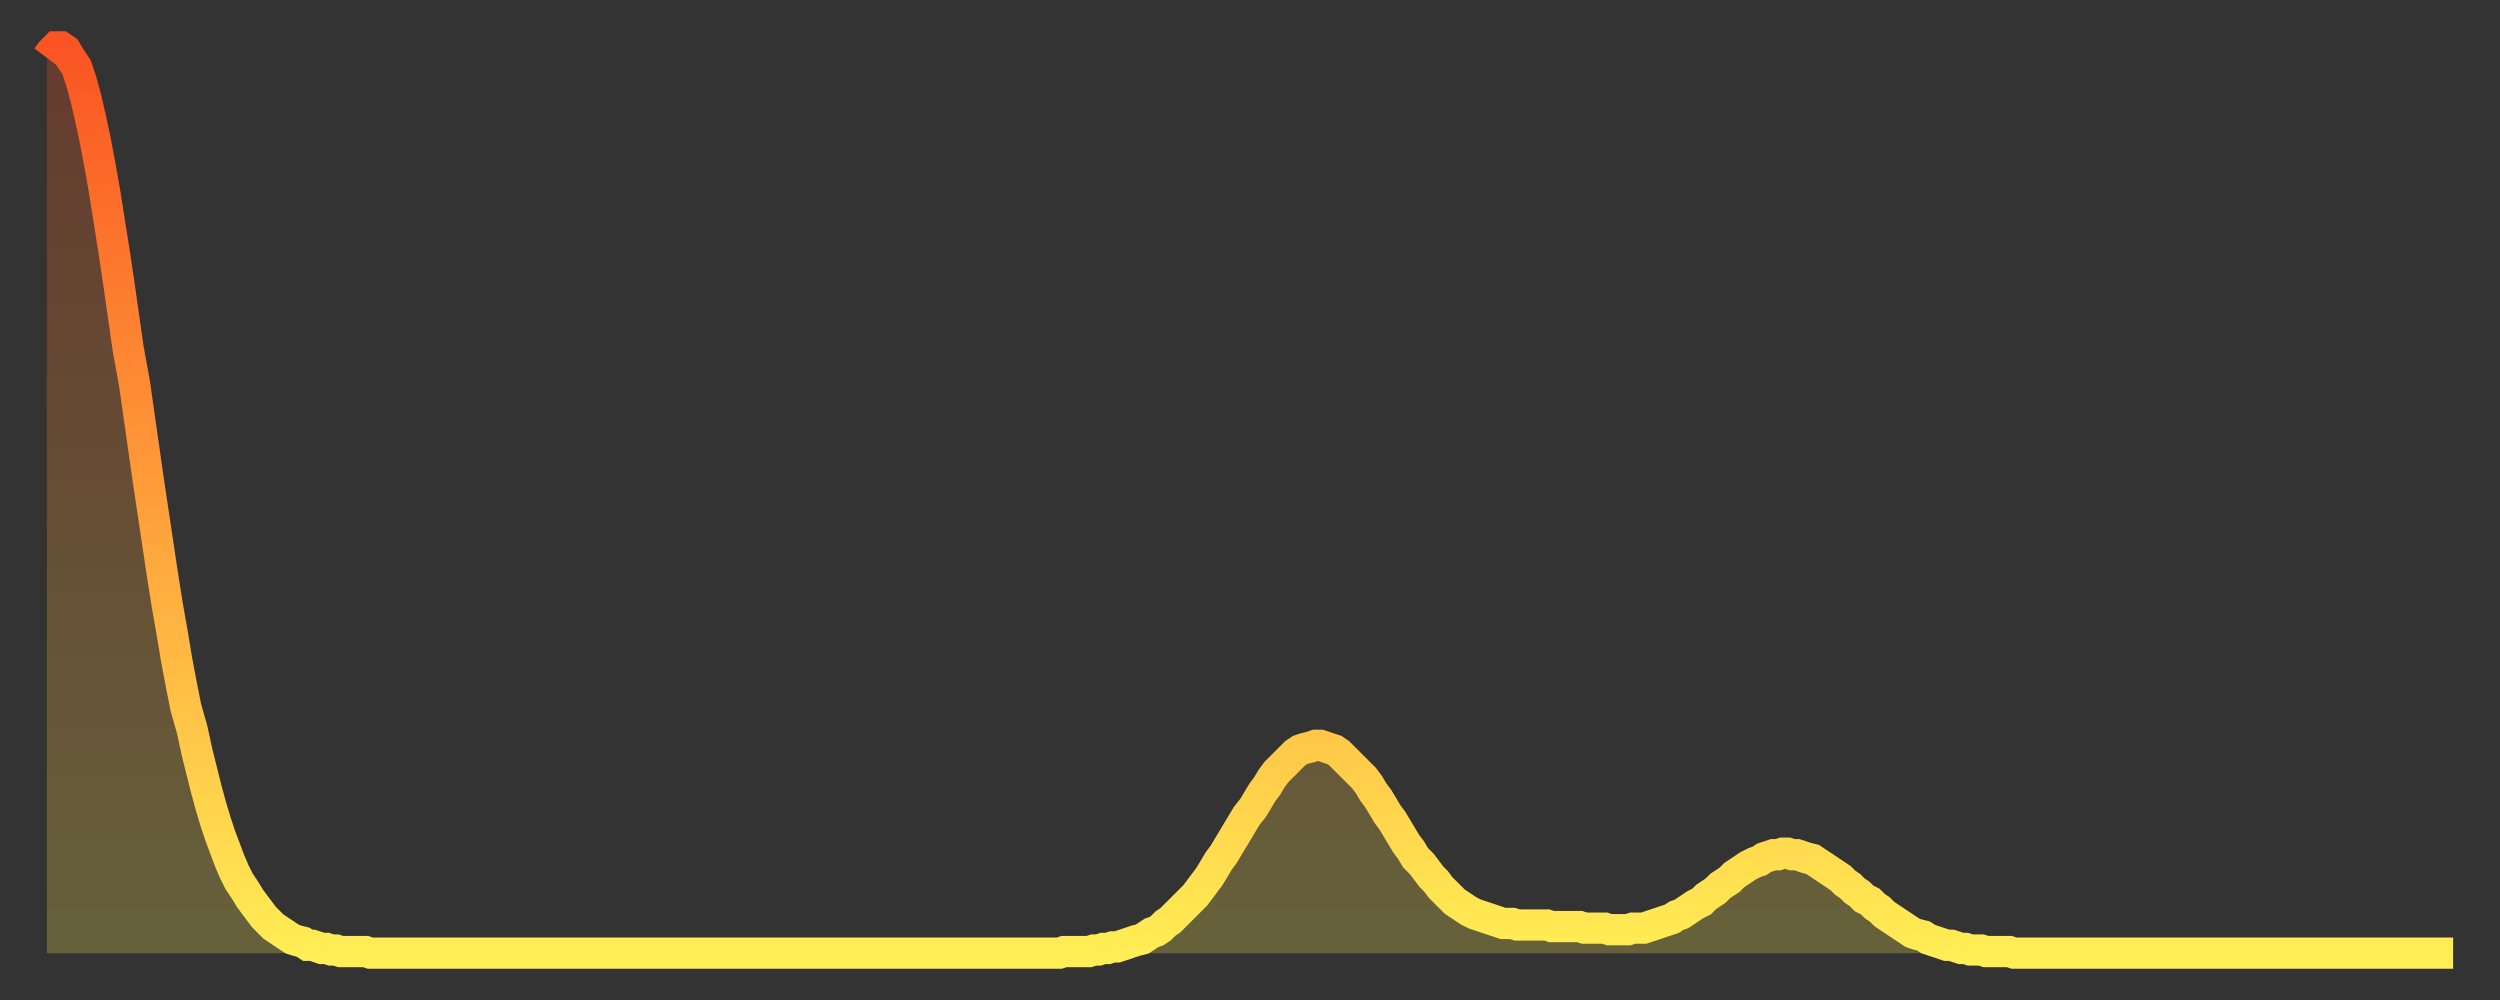 <?xml version="1.0" encoding="utf-8" ?>
<svg baseProfile="full" height="64" version="1.1" width="160" xmlns="http://www.w3.org/2000/svg" xmlns:ev="http://www.w3.org/2001/xml-events" xmlns:xlink="http://www.w3.org/1999/xlink"><rect width="100%" height="100%" fill="#333333" stroke="none"/><defs><linearGradient id="id119156" x1="0" x2="0" y1="0" y2="1"><stop offset="0%" stop-color="#fa5422" /><stop offset="50%" stop-color="#ff9e3a" /><stop offset="100%" stop-color="#ffee55" /></linearGradient></defs><g transform="translate(3,3)"><g><path d="M 0.0 0.7 0.3 0.3 0.6 0.0 0.9 0.0 1.2 0.2 1.5 0.7 1.9 1.3 2.2 2.2 2.5 3.3 2.8 4.6 3.1 6.0 3.4 7.6 3.7 9.3 4.0 11.2 4.3 13.1 4.6 15.1 4.9 17.2 5.2 19.3 5.6 21.5 5.9 23.6 6.2 25.7 6.5 27.8 6.8 29.8 7.1 31.8 7.4 33.8 7.7 35.7 8.0 37.4 8.3 39.2 8.6 40.8 8.9 42.3 9.3 43.7 9.6 45.1 9.9 46.3 10.2 47.5 10.5 48.6 10.8 49.6 11.1 50.5 11.4 51.3 11.7 52.1 12.0 52.8 12.3 53.4 12.7 54.0 13.0 54.5 13.3 54.9 13.6 55.3 13.9 55.7 14.2 56.0 14.5 56.3 14.8 56.5 15.1 56.7 15.4 56.9 15.7 57.1 16.0 57.2 16.4 57.3 16.7 57.5 17.0 57.5 17.3 57.6 17.6 57.7 17.9 57.7 18.2 57.8 18.5 57.8 18.8 57.9 19.1 57.9 19.4 57.9 19.8 57.9 20.1 57.9 20.4 57.9 20.7 58.0 21.0 58.0 21.3 58.0 21.6 58.0 21.9 58.0 22.2 58.0 22.5 58.0 22.8 58.0 23.1 58.0 23.5 58.0 23.8 58.0 24.1 58.0 24.4 58.0 24.7 58.0 25.0 58.0 25.3 58.0 25.6 58.0 25.9 58.0 26.2 58.0 26.5 58.0 26.8 58.0 27.2 58.0 27.5 58.0 27.8 58.0 28.1 58.0 28.4 58.0 28.7 58.0 29.0 58.0 29.3 58.0 29.6 58.0 29.9 58.0 30.2 58.0 30.6 58.0 30.9 58.0 31.2 58.0 31.5 58.0 31.8 58.0 32.1 58.0 32.4 58.0 32.7 58.0 33.0 58.0 33.3 58.0 33.6 58.0 33.9 58.0 34.3 58.0 34.6 58.0 34.9 58.0 35.2 58.0 35.5 58.0 35.8 58.0 36.1 58.0 36.4 58.0 36.7 58.0 37.0 58.0 37.3 58.0 37.7 58.0 38.0 58.0 38.3 58.0 38.6 58.0 38.9 58.0 39.2 58.0 39.5 58.0 39.8 58.0 40.1 58.0 40.4 58.0 40.7 58.0 41.0 58.0 41.4 58.0 41.7 58.0 42.0 58.0 42.3 58.0 42.6 58.0 42.9 58.0 43.2 58.0 43.5 58.0 43.8 58.0 44.1 58.0 44.4 58.0 44.7 58.0 45.1 58.0 45.4 58.0 45.7 58.0 46.0 58.0 46.3 58.0 46.6 58.0 46.9 58.0 47.2 58.0 47.5 58.0 47.8 58.0 48.1 58.0 48.5 58.0 48.8 58.0 49.1 58.0 49.4 58.0 49.7 58.0 50.0 58.0 50.3 58.0 50.6 58.0 50.9 58.0 51.2 58.0 51.5 58.0 51.8 58.0 52.2 58.0 52.5 58.0 52.8 58.0 53.1 58.0 53.4 58.0 53.7 58.0 54.0 58.0 54.3 58.0 54.6 58.0 54.9 58.0 55.2 58.0 55.6 58.0 55.9 58.0 56.2 58.0 56.5 58.0 56.8 58.0 57.1 58.0 57.4 58.0 57.7 58.0 58.0 58.0 58.3 58.0 58.6 58.0 58.9 58.0 59.3 58.0 59.6 58.0 59.9 58.0 60.2 58.0 60.5 58.0 60.8 58.0 61.1 58.0 61.4 58.0 61.7 58.0 62.0 58.0 62.3 58.0 62.6 58.0 63.0 58.0 63.3 58.0 63.6 58.0 63.9 58.0 64.2 58.0 64.5 58.0 64.8 58.0 65.1 57.9 65.4 57.9 65.7 57.9 66.0 57.9 66.4 57.9 66.7 57.9 67.0 57.8 67.3 57.8 67.6 57.7 67.9 57.7 68.2 57.6 68.5 57.6 68.8 57.5 69.1 57.4 69.4 57.3 69.7 57.2 70.1 57.1 70.4 56.9 70.7 56.7 71.0 56.6 71.3 56.4 71.6 56.1 71.9 55.9 72.2 55.6 72.5 55.3 72.8 55.0 73.1 54.7 73.5 54.3 73.8 53.9 74.1 53.5 74.4 53.1 74.7 52.6 75.0 52.1 75.3 51.7 75.6 51.2 75.9 50.7 76.2 50.2 76.5 49.7 76.8 49.2 77.2 48.7 77.5 48.2 77.8 47.7 78.1 47.3 78.4 46.8 78.7 46.4 79.0 46.1 79.3 45.8 79.6 45.5 79.9 45.2 80.2 45.0 80.5 44.9 80.9 44.8 81.2 44.7 81.5 44.7 81.8 44.8 82.1 44.9 82.4 45.0 82.7 45.2 83.0 45.5 83.3 45.8 83.6 46.1 83.9 46.4 84.3 46.8 84.6 47.2 84.9 47.7 85.2 48.1 85.5 48.6 85.8 49.1 86.1 49.5 86.4 50.0 86.7 50.5 87.0 51.0 87.3 51.4 87.6 51.9 88.0 52.3 88.3 52.7 88.6 53.1 88.9 53.4 89.2 53.8 89.5 54.1 89.8 54.4 90.1 54.7 90.4 54.9 90.7 55.1 91.0 55.3 91.4 55.5 91.7 55.6 92.0 55.7 92.3 55.8 92.6 55.9 92.9 56.0 93.2 56.1 93.5 56.1 93.8 56.1 94.1 56.2 94.4 56.2 94.7 56.2 95.1 56.2 95.4 56.2 95.7 56.2 96.0 56.2 96.3 56.3 96.6 56.3 96.9 56.3 97.2 56.3 97.5 56.3 97.8 56.3 98.1 56.3 98.4 56.4 98.8 56.4 99.1 56.4 99.4 56.4 99.7 56.4 100.0 56.5 100.3 56.5 100.6 56.5 100.9 56.5 101.2 56.5 101.5 56.4 101.8 56.4 102.2 56.4 102.5 56.3 102.8 56.2 103.1 56.1 103.4 56.0 103.7 55.9 104.0 55.8 104.3 55.6 104.6 55.5 104.9 55.3 105.2 55.1 105.5 54.9 105.9 54.7 106.2 54.4 106.5 54.2 106.8 54.0 107.1 53.7 107.4 53.5 107.7 53.3 108.0 53.0 108.3 52.8 108.6 52.6 108.9 52.4 109.3 52.2 109.6 52.1 109.9 51.9 110.2 51.8 110.5 51.7 110.8 51.7 111.1 51.6 111.4 51.6 111.7 51.7 112.0 51.7 112.3 51.8 112.6 51.9 113.0 52.0 113.3 52.2 113.6 52.4 113.9 52.6 114.2 52.8 114.5 53.0 114.8 53.2 115.1 53.5 115.4 53.7 115.7 54.0 116.0 54.2 116.3 54.5 116.7 54.7 117.0 55.0 117.3 55.2 117.6 55.5 117.9 55.7 118.2 55.9 118.5 56.1 118.8 56.3 119.1 56.5 119.4 56.7 119.7 56.8 120.1 56.9 120.4 57.1 120.7 57.2 121.0 57.3 121.3 57.4 121.6 57.5 121.9 57.5 122.2 57.6 122.5 57.7 122.8 57.7 123.1 57.8 123.4 57.8 123.8 57.8 124.1 57.9 124.4 57.9 124.7 57.9 125.0 57.9 125.3 57.9 125.6 57.9 125.9 58.0 126.2 58.0 126.5 58.0 126.8 58.0 127.2 58.0 127.5 58.0 127.8 58.0 128.1 58.0 128.4 58.0 128.7 58.0 129.0 58.0 129.3 58.0 129.6 58.0 129.9 58.0 130.2 58.0 130.5 58.0 130.9 58.0 131.2 58.0 131.5 58.0 131.8 58.0 132.1 58.0 132.4 58.0 132.7 58.0 133.0 58.0 133.3 58.0 133.6 58.0 133.9 58.0 134.2 58.0 134.6 58.0 134.9 58.0 135.2 58.0 135.5 58.0 135.8 58.0 136.1 58.0 136.4 58.0 136.7 58.0 137.0 58.0 137.3 58.0 137.6 58.0 138.0 58.0 138.3 58.0 138.6 58.0 138.9 58.0 139.2 58.0 139.5 58.0 139.8 58.0 140.1 58.0 140.4 58.0 140.7 58.0 141.0 58.0 141.3 58.0 141.7 58.0 142.0 58.0 142.3 58.0 142.6 58.0 142.9 58.0 143.2 58.0 143.5 58.0 143.8 58.0 144.1 58.0 144.4 58.0 144.7 58.0 145.1 58.0 145.4 58.0 145.7 58.0 146.0 58.0 146.3 58.0 146.6 58.0 146.9 58.0 147.2 58.0 147.5 58.0 147.8 58.0 148.1 58.0 148.4 58.0 148.8 58.0 149.1 58.0 149.4 58.0 149.7 58.0 150.0 58.0 150.3 58.0 150.6 58.0 150.9 58.0 151.2 58.0 151.5 58.0 151.8 58.0 152.1 58.0 152.5 58.0 152.8 58.0 153.1 58.0 153.4 58.0 153.7 58.0 154.0 58.0" fill="none" id="graph-curve" opacity="1" stroke="url(#id119156)" stroke-width="2" /><path d="M 0 58 L 0.0 0.7 0.3 0.3 0.6 0.0 0.9 0.0 1.2 0.2 1.5 0.7 1.9 1.3 2.2 2.2 2.5 3.3 2.8 4.6 3.1 6.0 3.4 7.6 3.7 9.3 4.0 11.2 4.3 13.1 4.6 15.1 4.9 17.2 5.2 19.3 5.6 21.5 5.9 23.6 6.2 25.7 6.5 27.8 6.8 29.8 7.1 31.8 7.4 33.8 7.7 35.7 8.0 37.4 8.3 39.2 8.6 40.8 8.9 42.3 9.3 43.7 9.6 45.1 9.9 46.3 10.2 47.5 10.5 48.6 10.8 49.6 11.1 50.5 11.4 51.3 11.7 52.1 12.0 52.8 12.3 53.4 12.7 54.0 13.0 54.5 13.3 54.9 13.6 55.3 13.9 55.7 14.2 56.0 14.5 56.3 14.8 56.5 15.1 56.7 15.4 56.9 15.7 57.1 16.0 57.2 16.4 57.3 16.7 57.5 17.0 57.5 17.3 57.6 17.6 57.7 17.9 57.7 18.2 57.8 18.5 57.8 18.8 57.9 19.1 57.9 19.4 57.9 19.8 57.9 20.1 57.9 20.4 57.9 20.7 58.0 21.0 58.0 21.3 58.0 21.6 58.0 21.9 58.0 22.2 58.0 22.5 58.0 22.8 58.0 23.1 58.0 23.5 58.0 23.8 58.0 24.1 58.0 24.4 58.0 24.7 58.0 25.0 58.0 25.3 58.0 25.6 58.0 25.9 58.0 26.2 58.0 26.5 58.0 26.8 58.0 27.2 58.0 27.5 58.0 27.8 58.0 28.1 58.0 28.4 58.0 28.7 58.0 29.0 58.0 29.3 58.0 29.6 58.0 29.9 58.0 30.2 58.0 30.6 58.0 30.9 58.0 31.2 58.0 31.5 58.0 31.8 58.0 32.1 58.0 32.4 58.0 32.7 58.0 33.0 58.0 33.3 58.0 33.6 58.0 33.9 58.0 34.3 58.0 34.6 58.0 34.9 58.0 35.2 58.0 35.5 58.0 35.8 58.0 36.1 58.0 36.4 58.0 36.7 58.0 37.0 58.0 37.3 58.0 37.7 58.0 38.0 58.0 38.3 58.0 38.6 58.0 38.9 58.0 39.2 58.0 39.5 58.0 39.8 58.0 40.1 58.0 40.4 58.0 40.7 58.0 41.0 58.0 41.4 58.0 41.7 58.0 42.0 58.0 42.3 58.0 42.6 58.0 42.9 58.0 43.2 58.0 43.5 58.0 43.8 58.0 44.1 58.0 44.4 58.0 44.7 58.0 45.1 58.0 45.4 58.0 45.7 58.0 46.0 58.0 46.3 58.0 46.6 58.0 46.9 58.0 47.2 58.0 47.5 58.0 47.8 58.0 48.1 58.0 48.5 58.0 48.8 58.0 49.1 58.0 49.4 58.0 49.7 58.0 50.0 58.0 50.3 58.0 50.6 58.0 50.9 58.0 51.2 58.0 51.5 58.0 51.8 58.0 52.2 58.0 52.5 58.0 52.8 58.0 53.1 58.0 53.4 58.0 53.7 58.0 54.0 58.0 54.3 58.0 54.6 58.0 54.9 58.0 55.2 58.0 55.6 58.0 55.9 58.0 56.2 58.0 56.5 58.0 56.8 58.0 57.1 58.0 57.4 58.0 57.7 58.0 58.0 58.0 58.3 58.0 58.6 58.0 58.9 58.0 59.3 58.0 59.6 58.0 59.9 58.0 60.2 58.0 60.5 58.0 60.8 58.0 61.1 58.0 61.4 58.0 61.7 58.0 62.0 58.0 62.3 58.0 62.6 58.0 63.0 58.0 63.3 58.0 63.6 58.0 63.9 58.0 64.2 58.0 64.5 58.0 64.8 58.0 65.1 57.9 65.4 57.9 65.7 57.9 66.0 57.9 66.4 57.9 66.7 57.9 67.0 57.8 67.3 57.8 67.6 57.7 67.9 57.7 68.2 57.6 68.5 57.6 68.8 57.5 69.1 57.4 69.4 57.3 69.7 57.2 70.1 57.1 70.4 56.9 70.7 56.7 71.0 56.6 71.3 56.4 71.6 56.1 71.9 55.9 72.2 55.6 72.5 55.3 72.8 55.0 73.1 54.7 73.5 54.3 73.8 53.9 74.1 53.5 74.4 53.1 74.7 52.6 75.0 52.1 75.3 51.7 75.6 51.2 75.9 50.7 76.2 50.2 76.5 49.7 76.8 49.2 77.2 48.7 77.5 48.2 77.8 47.7 78.1 47.3 78.4 46.8 78.7 46.4 79.0 46.1 79.3 45.8 79.6 45.5 79.9 45.2 80.2 45.0 80.5 44.9 80.9 44.8 81.2 44.7 81.5 44.7 81.8 44.8 82.1 44.9 82.4 45.0 82.7 45.2 83.0 45.5 83.3 45.8 83.6 46.1 83.9 46.4 84.3 46.8 84.6 47.2 84.9 47.7 85.2 48.1 85.5 48.6 85.8 49.1 86.1 49.5 86.4 50.0 86.7 50.5 87.0 51.0 87.3 51.4 87.6 51.9 88.0 52.3 88.3 52.7 88.6 53.1 88.9 53.4 89.2 53.8 89.5 54.1 89.8 54.4 90.1 54.7 90.4 54.9 90.7 55.1 91.0 55.3 91.4 55.5 91.7 55.6 92.0 55.7 92.3 55.8 92.6 55.9 92.9 56.0 93.2 56.1 93.5 56.1 93.8 56.1 94.1 56.2 94.4 56.2 94.7 56.2 95.1 56.2 95.4 56.2 95.7 56.2 96.0 56.2 96.3 56.3 96.6 56.3 96.9 56.3 97.2 56.3 97.5 56.3 97.8 56.3 98.1 56.3 98.4 56.4 98.8 56.4 99.1 56.4 99.4 56.4 99.7 56.4 100.0 56.5 100.3 56.5 100.6 56.5 100.9 56.5 101.2 56.5 101.5 56.4 101.8 56.4 102.2 56.4 102.5 56.3 102.8 56.2 103.1 56.1 103.4 56.0 103.7 55.9 104.0 55.8 104.3 55.6 104.6 55.5 104.9 55.3 105.2 55.1 105.5 54.9 105.9 54.7 106.2 54.4 106.5 54.2 106.8 54.0 107.1 53.7 107.4 53.5 107.7 53.3 108.0 53.0 108.3 52.8 108.6 52.6 108.9 52.4 109.3 52.2 109.6 52.1 109.9 51.9 110.2 51.8 110.5 51.7 110.8 51.7 111.1 51.6 111.4 51.6 111.7 51.7 112.0 51.7 112.3 51.8 112.6 51.9 113.0 52.0 113.3 52.2 113.6 52.4 113.9 52.6 114.2 52.8 114.5 53.0 114.8 53.2 115.1 53.5 115.4 53.7 115.7 54.0 116.0 54.2 116.3 54.5 116.7 54.7 117.0 55.0 117.3 55.2 117.6 55.5 117.9 55.7 118.2 55.9 118.5 56.1 118.8 56.3 119.1 56.5 119.4 56.7 119.7 56.8 120.1 56.9 120.4 57.1 120.7 57.2 121.0 57.3 121.3 57.4 121.6 57.5 121.9 57.5 122.2 57.6 122.5 57.7 122.8 57.7 123.1 57.8 123.4 57.8 123.8 57.8 124.1 57.9 124.4 57.9 124.7 57.9 125.0 57.9 125.3 57.9 125.6 57.9 125.9 58.0 126.2 58.0 126.5 58.0 126.8 58.0 127.2 58.0 127.5 58.0 127.8 58.0 128.1 58.0 128.4 58.0 128.7 58.0 129.0 58.0 129.3 58.0 129.6 58.0 129.9 58.0 130.2 58.0 130.5 58.0 130.9 58.0 131.2 58.0 131.5 58.0 131.8 58.0 132.1 58.0 132.4 58.0 132.7 58.0 133.0 58.0 133.3 58.0 133.6 58.0 133.9 58.0 134.2 58.0 134.6 58.0 134.9 58.0 135.2 58.0 135.5 58.0 135.8 58.0 136.1 58.0 136.4 58.0 136.7 58.0 137.0 58.0 137.3 58.0 137.6 58.0 138.0 58.0 138.3 58.0 138.6 58.0 138.9 58.0 139.2 58.0 139.5 58.0 139.8 58.0 140.1 58.0 140.4 58.0 140.7 58.0 141.0 58.0 141.3 58.0 141.7 58.0 142.0 58.0 142.3 58.0 142.6 58.0 142.9 58.0 143.2 58.0 143.5 58.0 143.8 58.0 144.1 58.0 144.4 58.0 144.7 58.0 145.1 58.0 145.4 58.0 145.7 58.0 146.0 58.0 146.3 58.0 146.6 58.0 146.9 58.0 147.2 58.0 147.5 58.0 147.8 58.0 148.1 58.0 148.4 58.0 148.8 58.0 149.1 58.0 149.4 58.0 149.7 58.0 150.0 58.0 150.3 58.0 150.6 58.0 150.9 58.0 151.2 58.0 151.5 58.0 151.8 58.0 152.1 58.0 152.5 58.0 152.8 58.0 153.1 58.0 153.4 58.0 153.7 58.0 154.0 58.0 154 58" fill="url(#id119156)" fill-opacity=".25" id="graph-shadow" /></g></g></svg>